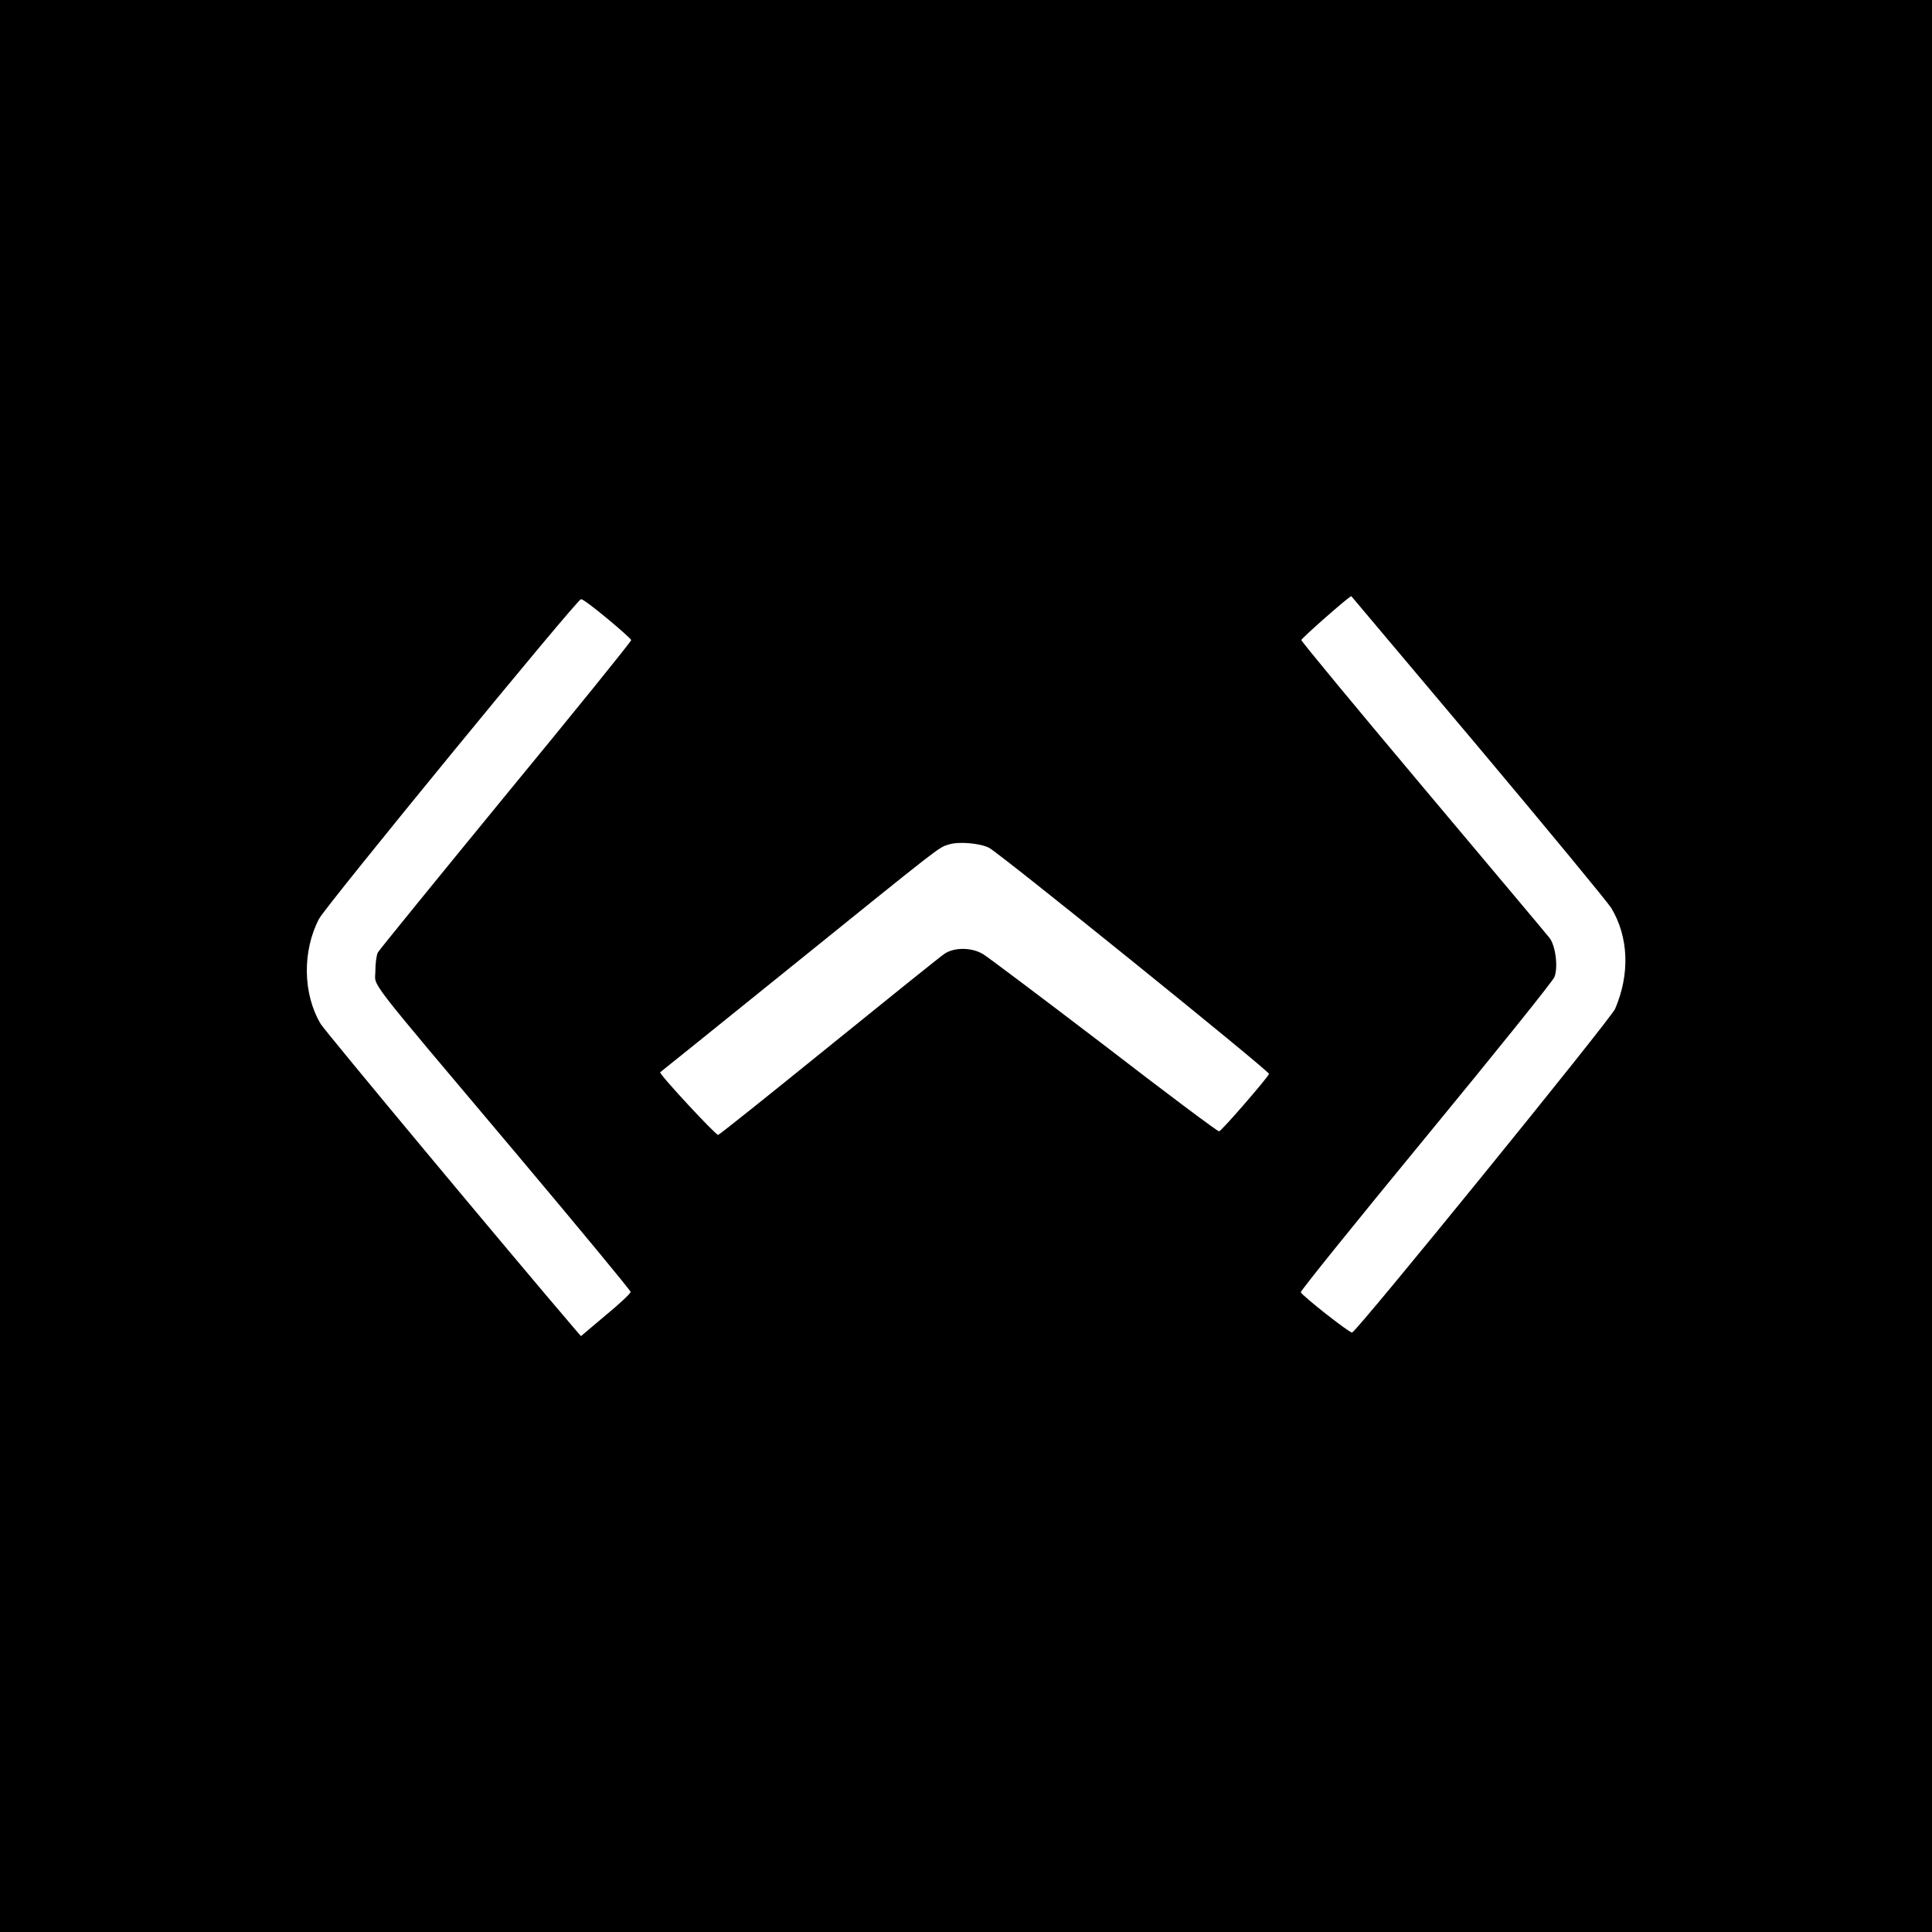 <?xml version="1.0" standalone="no"?>
<!DOCTYPE svg PUBLIC "-//W3C//DTD SVG 20010904//EN"
 "http://www.w3.org/TR/2001/REC-SVG-20010904/DTD/svg10.dtd">
<svg version="1.0" xmlns="http://www.w3.org/2000/svg"
 width="700pt" height="700pt" viewBox="0 0 700 700"
 preserveAspectRatio="xMidYMid meet">
<g transform="translate(0,700) scale(0.1,-0.1)"
fill="#000000" stroke="none">
<path d="M0 3500 l0 -3500 3500 0 3500 0 0 3500 0 3500 -3500 0 -3500 0 0
-3500z m5356 794 c252 -300 469 -563 482 -584 63 -105 68 -239 14 -365 -15
-36 -933 -1166 -953 -1173 -8 -3 -181 133 -186 146 -2 4 202 257 453 562 251
305 461 566 466 580 14 36 4 114 -18 142 -10 13 -217 259 -459 547 -242 288
-440 527 -440 532 0 6 171 157 181 159 0 0 207 -246 460 -546z m-3156 465 c47
-39 86 -74 87 -78 2 -3 -202 -255 -453 -560 -250 -305 -460 -563 -465 -572 -5
-10 -9 -40 -9 -68 0 -60 -48 2 510 -660 228 -271 415 -497 415 -502 0 -5 -40
-43 -90 -84 l-90 -76 -20 23 c-237 277 -906 1080 -923 1108 -65 109 -67 264
-6 381 24 46 935 1158 949 1158 6 1 48 -31 95 -70z m1384 -831 c40 -21 1017
-810 1014 -819 -6 -15 -173 -208 -181 -208 -5 -1 -192 139 -415 311 -224 171
-422 320 -440 331 -42 25 -103 25 -139 2 -15 -10 -204 -162 -420 -337 -216
-175 -396 -319 -401 -320 -7 -3 -216 222 -210 227 2 1 215 173 473 381 549
443 535 433 572 444 35 12 115 5 147 -12z"/>
</g>
</svg>
